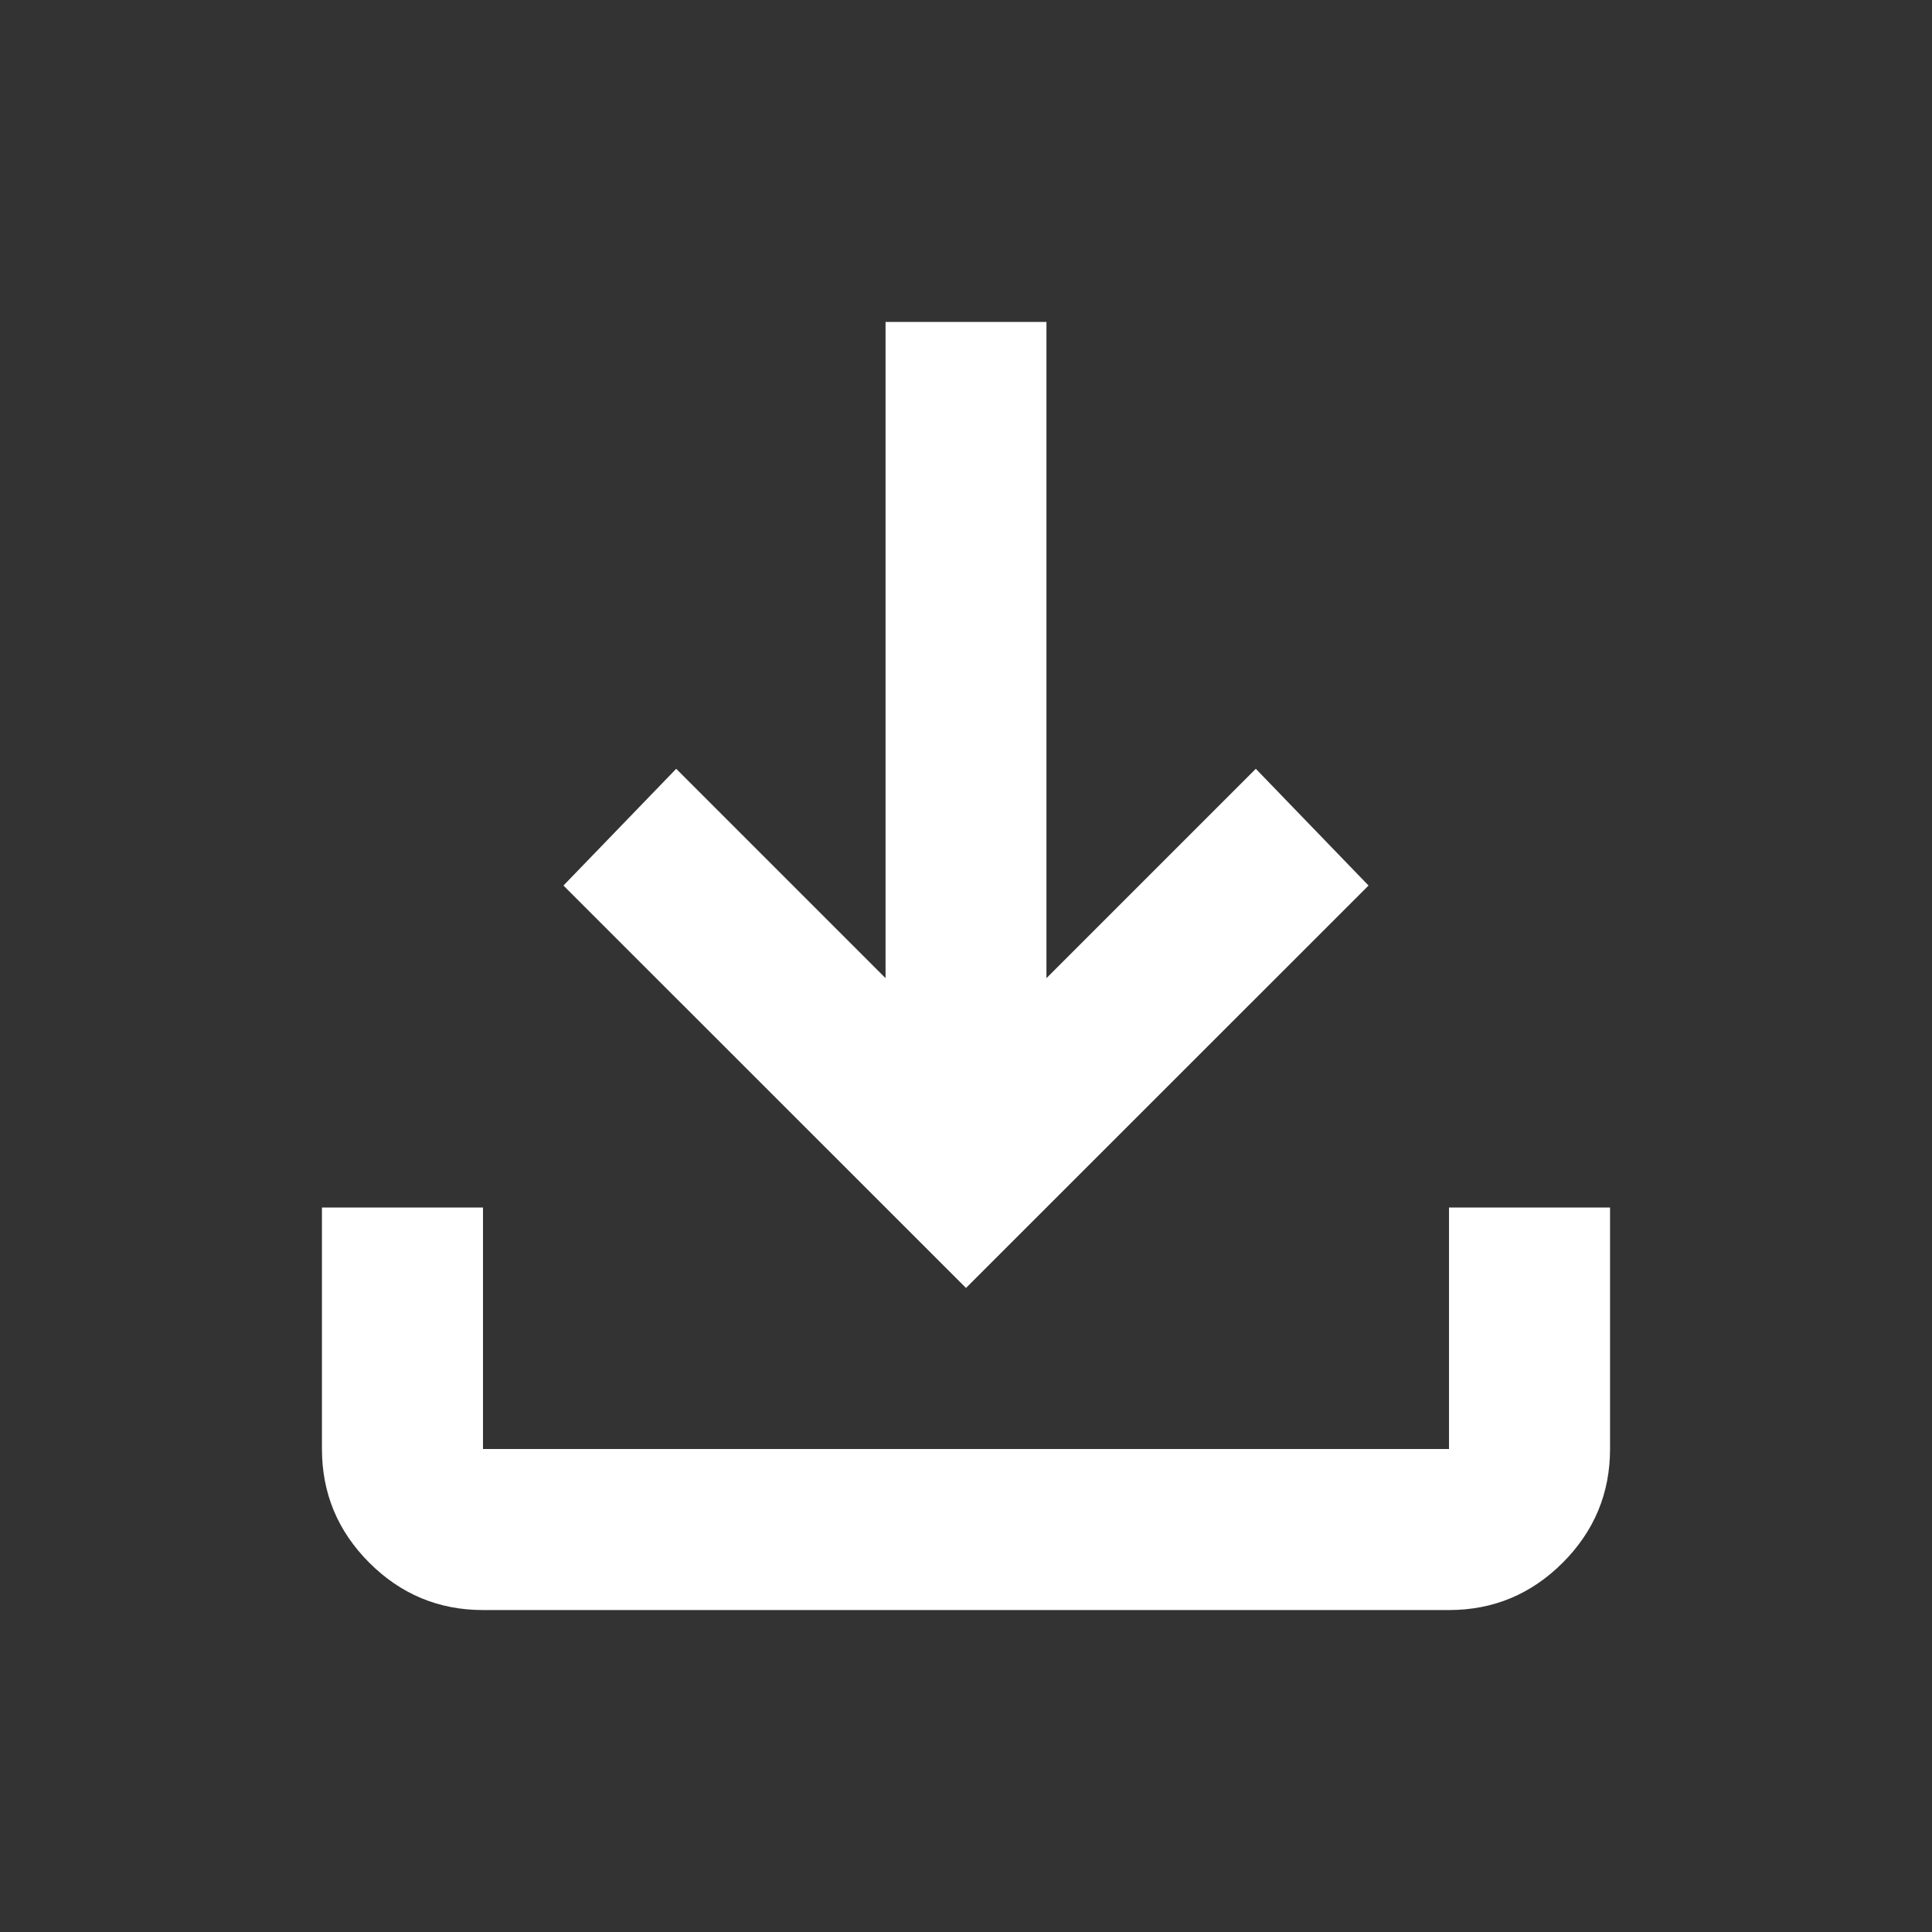 <svg width="14" height="14" viewBox="0 0 14 14" fill="none" xmlns="http://www.w3.org/2000/svg">
<rect x="0" y="0" width="14" height="14" fill="#333333" stroke="none"/>
<path d="M7 9.333L4.083 6.417L4.9 5.571L6.417 7.088V2.333H7.583V7.088L9.1 5.571L9.917 6.417L7 9.333ZM3.5 11.667C3.179 11.667 2.904 11.552 2.676 11.324C2.447 11.095 2.333 10.82 2.333 10.5V8.75H3.5V10.5H10.5V8.75H11.667V10.5C11.667 10.821 11.552 11.096 11.324 11.324C11.095 11.553 10.82 11.667 10.5 11.667H3.5Z" fill="white"/>
</svg>
